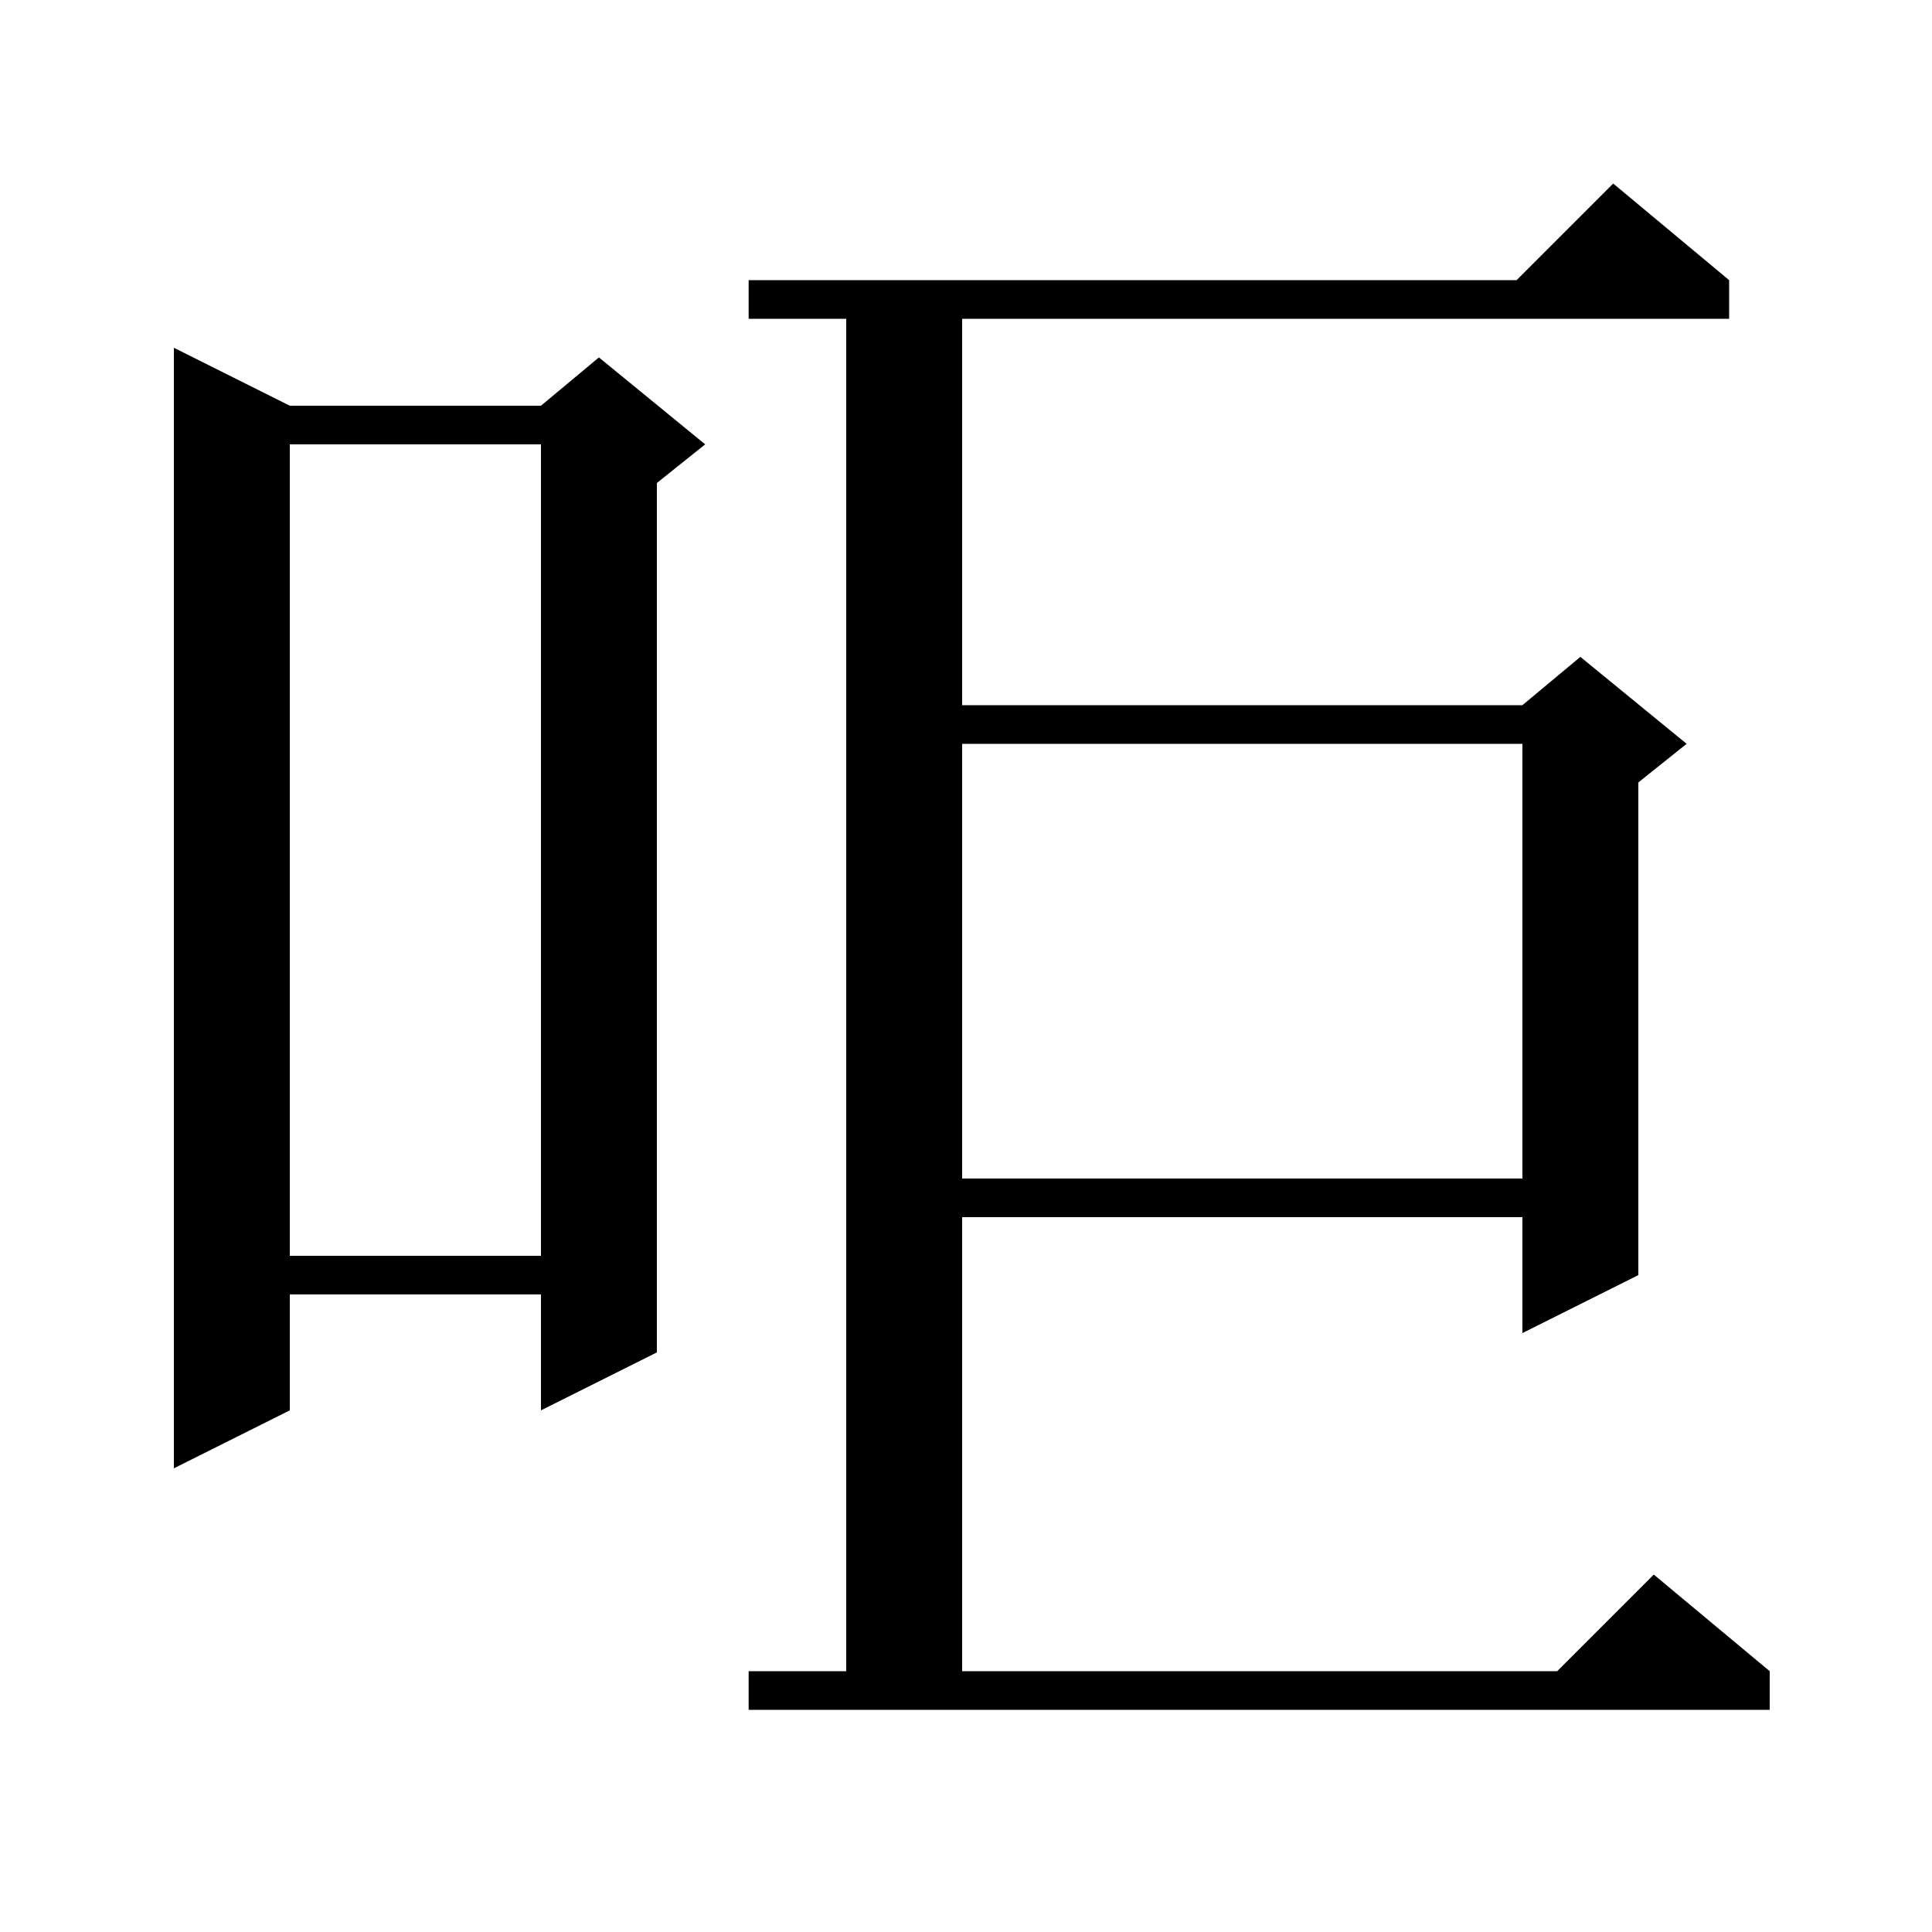 <svg xmlns="http://www.w3.org/2000/svg" xmlns:xlink="http://www.w3.org/1999/xlink" version="1.1" baseProfile="full" viewBox="0 0 200 200" width="200" height="200"><g fill="currentColor"><path d="M 77.5 173.0 L 87.6 173.0 L 87.6 33.0 L 77.5 33.0 L 77.5 29.0 L 157.0 29.0 L 167.0 19.0 L 179.0 29.0 L 179.0 33.0 L 99.6 33.0 L 99.6 73.0 L 157.6 73.0 L 163.6 68.0 L 174.6 77.0 L 169.6 81.0 L 169.6 132.0 L 157.6 138.0 L 157.6 126.0 L 99.6 126.0 L 99.6 173.0 L 161.2 173.0 L 171.2 163.0 L 183.2 173.0 L 183.2 177.0 L 77.5 177.0 Z M 30.0 42.0 L 56.0 42.0 L 62.0 37.0 L 73.0 46.0 L 68.0 50.0 L 68.0 140.0 L 56.0 146.0 L 56.0 134.0 L 30.0 134.0 L 30.0 146.0 L 18.0 152.0 L 18.0 36.0 Z M 30.0 46.0 L 30.0 130.0 L 56.0 130.0 L 56.0 46.0 Z M 99.6 77.0 L 99.6 122.0 L 157.6 122.0 L 157.6 77.0 Z "/></g></svg>